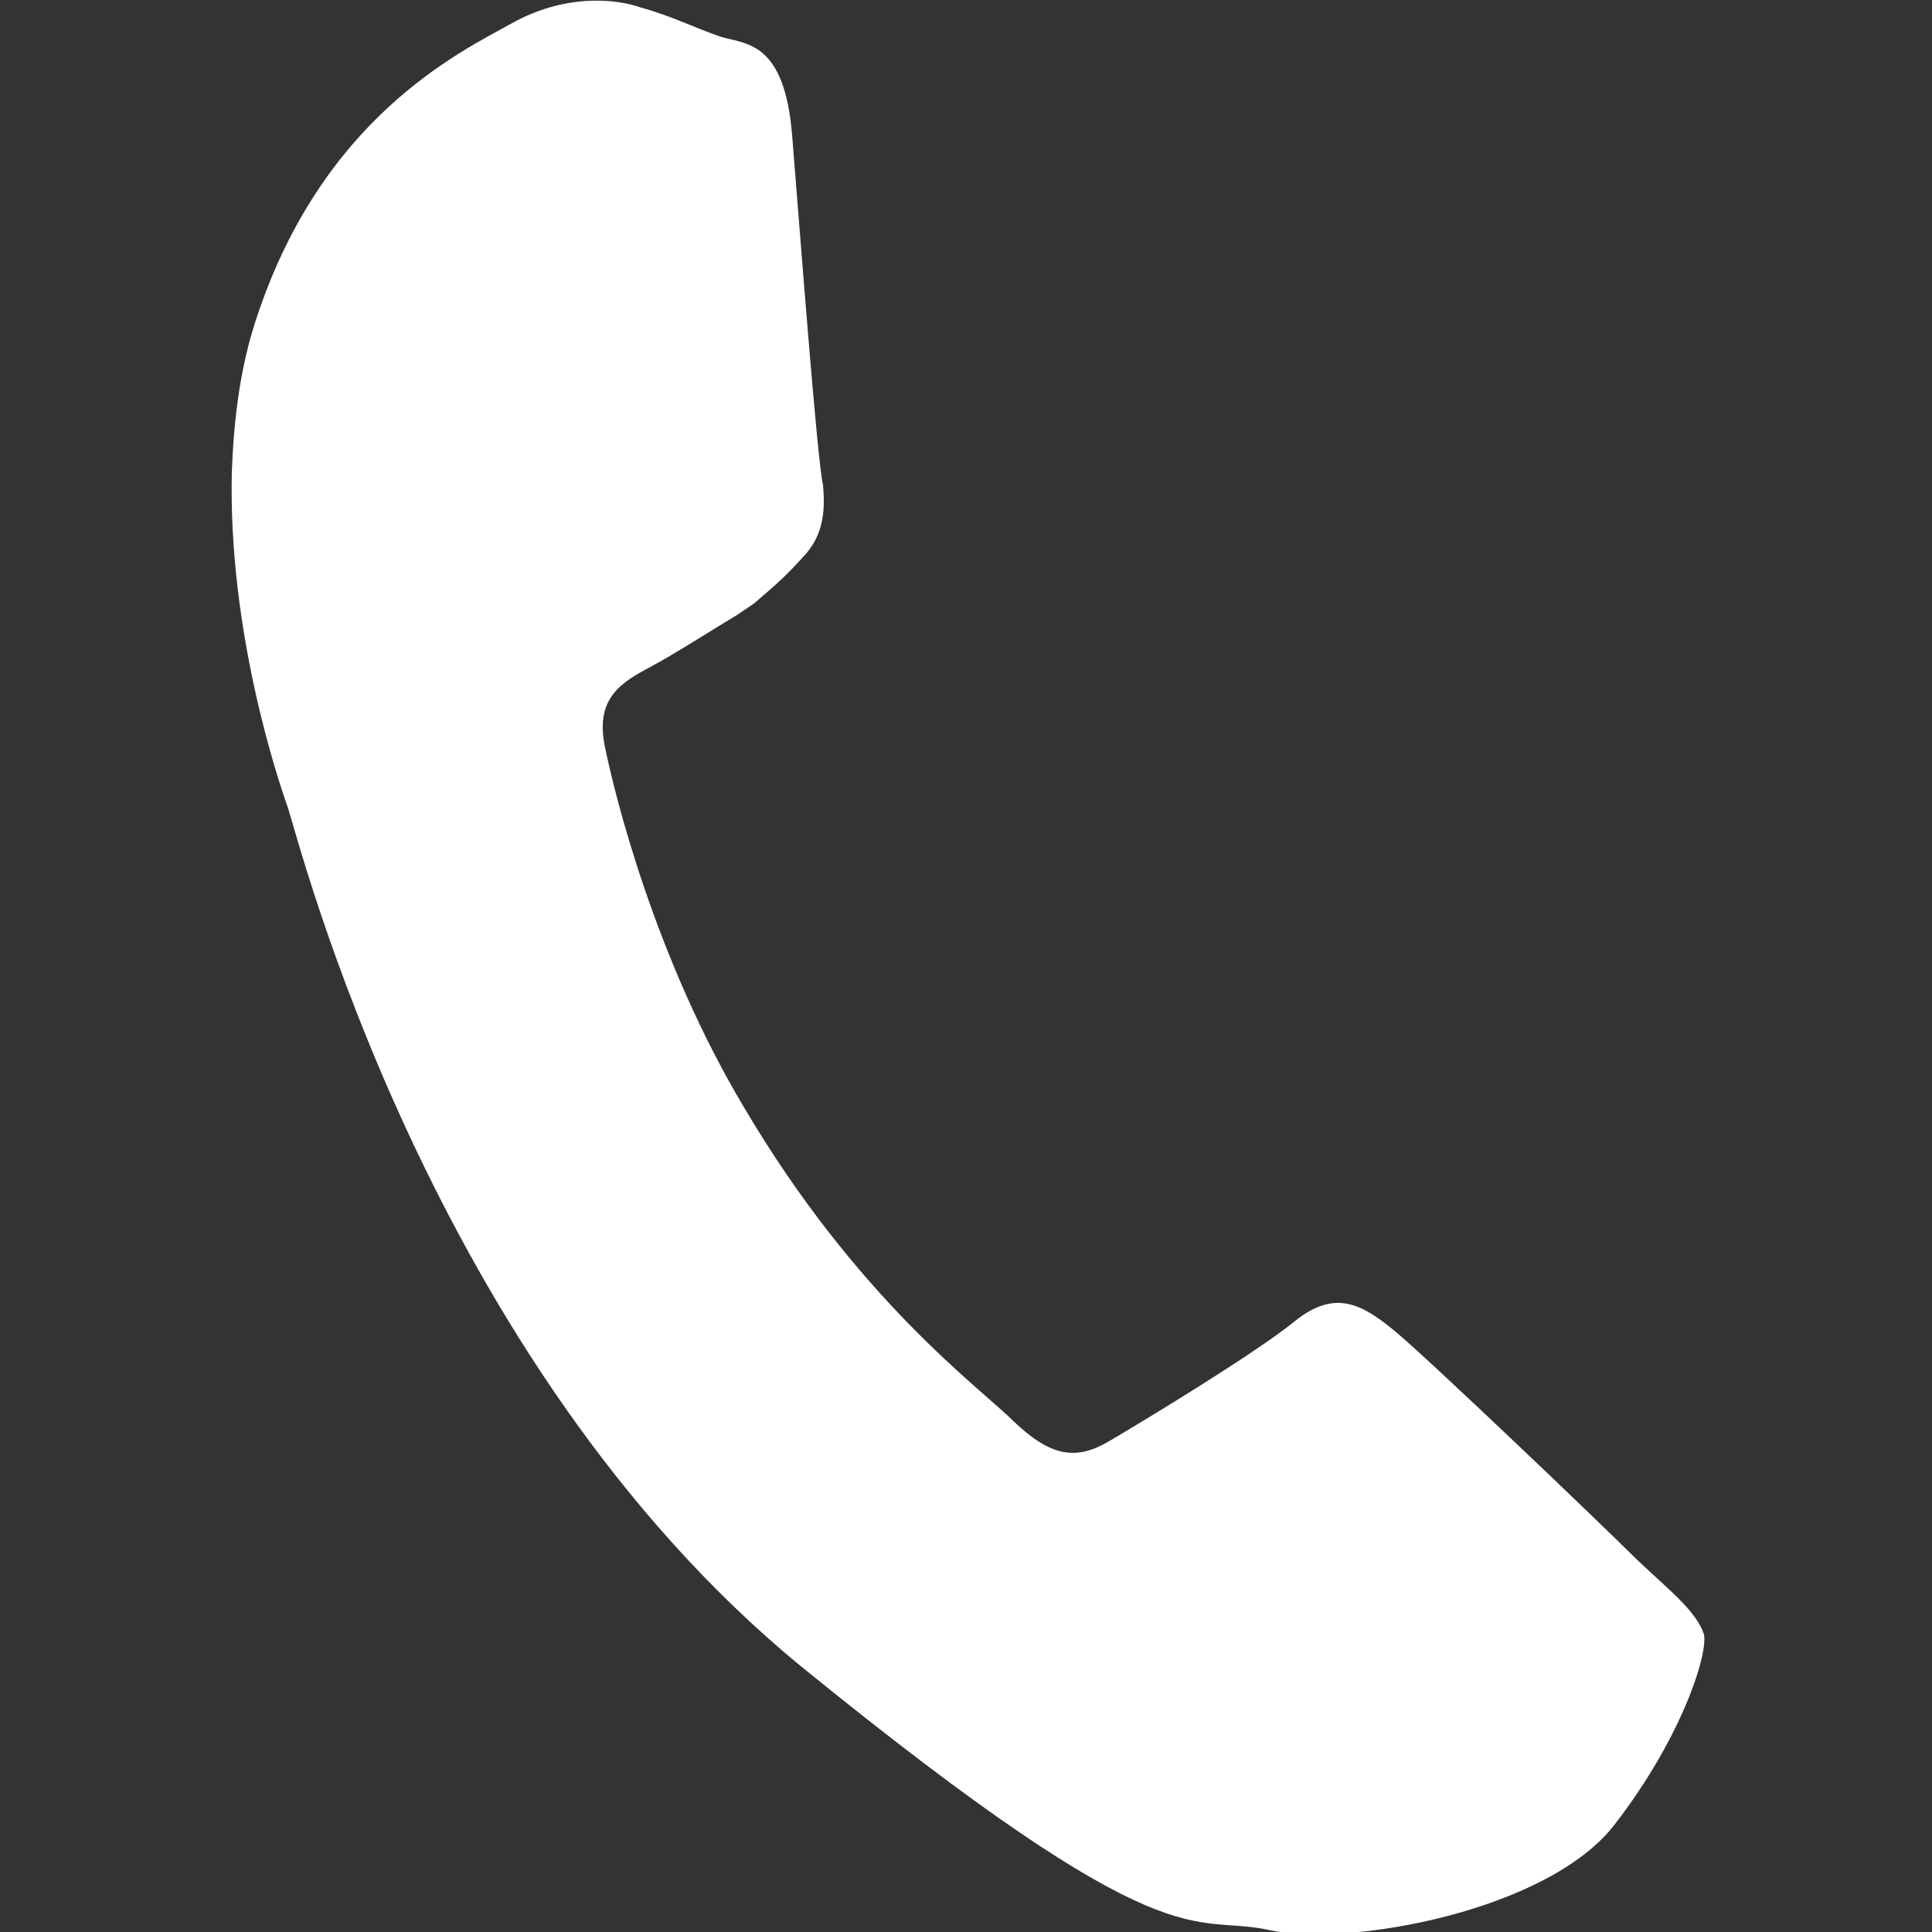 <?xml version="1.0" encoding="utf-8"?>
<!-- Generator: Adobe Illustrator 24.0.1, SVG Export Plug-In . SVG Version: 6.00 Build 0)  -->
<svg version="1.1" id="Layer_1" xmlns="http://www.w3.org/2000/svg" xmlns:xlink="http://www.w3.org/1999/xlink" x="0px" y="0px"
	 viewBox="0 0 100 100" style="enable-background:new 0 0 100 100;" xml:space="preserve">
<rect x="0" y="0" width="100" height="100" fill="#333333" stroke="none"/>
<style type="text/css">
	.st0{display:none;}
	.st1{display:inline;fill:url(#SVGID_1_);}
	.st2{display:inline;}
	.st3{fill:#FFFFFF;}
	.st4{fill:#0080FF;}
	.st5{display:none;fill:#FFFFFF;}
	.st6{display:inline;fill:#FFFFFF;}
	.st7{fill-rule:evenodd;clip-rule:evenodd;fill:#FFFFFF;}
</style>
<g class="st0">
	
		<linearGradient id="SVGID_1_" gradientUnits="userSpaceOnUse" x1="-369.635" y1="406.422" x2="526.16" y2="-350.163" gradientTransform="matrix(1 0 0 -1 0 102)">
		<stop  offset="1.104800e-03" style="stop-color:#FFE185"/>
		<stop  offset="0.209" style="stop-color:#FFBB36"/>
		<stop  offset="0.377" style="stop-color:#FF5176"/>
		<stop  offset="0.524" style="stop-color:#F63395"/>
		<stop  offset="0.739" style="stop-color:#A436D2"/>
		<stop  offset="1" style="stop-color:#5F4EED"/>
	</linearGradient>
	<circle class="st1" cx="50" cy="50" r="448"/>
	<g class="st2">
		<g>
			<path class="st3" d="M189.1-119.5c-17,0-30.8,13.8-30.8,30.8c0,17,13.8,30.8,30.8,30.8s30.8-13.8,30.8-30.8
				C219.8-105.7,206.1-119.5,189.1-119.5z"/>
			<path class="st3" d="M52.1-80C-19.2-80-77.2-22-77.2,49.4c0,71.3,58,129.3,129.4,129.3s129.4-58,129.4-129.4
				C181.5-22,123.5-80,52.1-80z M52.1,132.2c-45.7,0-82.9-37.2-82.9-82.9S6.5-33.5,52.1-33.5S135,3.7,135,49.4
				C135,95.1,97.8,132.2,52.1,132.2z"/>
			<path class="st3" d="M154.8,312H-54.9c-87,0-157.8-70.8-157.8-157.8V-55.5c0-87,70.8-157.8,157.8-157.8h209.7
				c87,0,157.8,70.8,157.8,157.8v209.7C312.6,241.2,241.8,312,154.8,312z M-54.9-163.8c-59.8,0-108.4,48.6-108.4,108.4v209.7
				c0,59.8,48.6,108.4,108.4,108.4h209.7c59.8,0,108.4-48.6,108.4-108.4V-55.5c0-59.8-48.6-108.4-108.4-108.4L-54.9-163.8
				L-54.9-163.8z"/>
		</g>
	</g>
</g>
<g class="st0">
	<g class="st2">
		<path class="st4" d="M498,50c0-247.4-200.6-448-448-448S-398-197.4-398,50c0,223.6,163.8,408.9,378,442.5v-313h-113.7V50H-20
			v-98.7C-20-161,46.9-223,149.2-223c49,0,100.3,8.8,100.3,8.8V-104H193c-55.7,0-73,34.5-73,70v84h124.3l-19.9,129.5H120v313
			C334.2,458.9,498,273.6,498,50z"/>
		<path class="st3" d="M224.4,179.5L244.2,50H120v-84c0-35.4,17.3-70,73-70h56.5v-110.2c0,0-51.3-8.8-100.3-8.8
			C46.9-223-20-161-20-48.7V50h-113.7v129.5H-20v313c22.8,3.6,46.2,5.4,70,5.4s47.2-1.9,70-5.4v-313H224.4z"/>
	</g>
</g>
<rect x="-450" y="-450" class="st0" width="1000" height="1000"/>
<path id="House" class="st5" d="M450.8-60L74.3-330.6c-7.3-5.3-15.9-7.5-24.3-7c-8.4-0.5-17,1.8-24.3,7L-350.8-60
	c-17,12.2-20.9,36.1-8.7,53.1l4.6,6.4c12.2,17,36.1,20.9,53.1,8.7l34.7-24.9v410.5c0,24.2,19.8,43.9,43.9,43.9h61.1v-214
	c0-6.6,5.4-12,12-12h111c6.6,0,12,5.4,12,12v214H323c24.2,0,43.9-19.8,43.9-43.9V-16.8l34.8,25c17,12.2,40.9,8.3,53.1-8.7l4.6-6.4
	C471.7-23.8,467.8-47.7,450.8-60z"/>
<path id="Hanger" class="st5" d="M371,261.6c-1.2,0-2.5,0-3.7-0.1h-642.3l-0.6,0c-16.8-1.4-41.8-15.3-41.8-47.7
	c0-20,14.3-31.6,35.7-42.9c22.1-11.6,58.3-26.1,118.4-50.1c48.6-19.4,114.6-45.8,200.5-81.8l0-16c1.8-28.3,10.2-51.2,25-68.2
	c5.7-6.6,11-10.7,15.3-14c5-3.9,8.3-6.5,11.8-12.5c2.1-3.6,12-22.3,4.2-39.4c-7-15.3-25.1-23-39.2-22.7c-21.8,0.4-47.6,22.8-53,59.4
	C0-66.6-7.3-61.2-15.1-62.3c-7.8-1.1-13.2-8.4-12.1-16.3c6.9-47,41.6-83.1,80.8-83.9c22.8-0.4,53.1,11.7,65.8,39.4
	c13.4,29.1-0.8,57.6-5.4,65.7c-6.3,10.9-13.1,16.1-19.1,20.8c-3.8,2.9-7.3,5.6-11.2,10.1c-10.5,12.1-16.5,29.1-18,50.8v14L386,175.2
	c19.6,6.6,32.7,24.5,31.9,43.8c-0.4,11.4-5.9,22.6-15.1,30.7C394.1,257.3,382.7,261.6,371,261.6z M-273.7,232.8h642.2l0.7,0.1
	c7.5,0.7,12.5-2.7,14.8-4.7c3.3-2.9,5.2-6.6,5.4-10.2c0.3-6.5-5.2-13.3-12.8-15.7l-1.2-0.5L52.2,63.6
	c-88.1,36.9-155.6,63.8-205,83.6c-93.4,37.4-136.1,54.4-136.1,66.4C-288.8,228.8-278.6,232.1-273.7,232.8z"/>
<path id="Shirt" class="st5" d="M272.4,54c14.5-33.6,39.2-67.8,42-127c0.7-15.6,1.9-82.6-36-117c-8-7.3-17.7-12.9-28.4-16.9V-332
	c0-6.6-5.4-12-12-12h-1c-6.6,0-12,5.4-12,12v118.7c-52.1-7.8-120.2,11.3-174.8,46.9c-44.4-29-97.8-47-144.2-48.5V-332
	c0-6.6-5.4-12-12-12h-1c-6.6,0-12,5.4-12,12v118c-23.4,2.6-43.9,10.3-59,24c-37.9,34.4-36.7,101.4-36,117c2.8,59.2,27.5,93.4,42,127
	c60.4,140-82.7,261.5-35,323c3.5,4.5,7.8,8.5,12.9,11.9c0,0,0,0,0,0c0,0,0.1,0,0.2,0.1c2.4,1.6,5,3.1,7.7,4.5
	c43.4,24.5,259.1,132.6,476.4-1.9c1.5-0.8,2.9-1.7,4.3-2.7c0.1,0,0.1-0.1,0.2-0.1l0,0c5-3.4,9.3-7.4,12.8-11.9
	C355.1,315.5,212,194,272.4,54z"/>
<g class="st0">
	<path class="st6" d="M270.8-74.5h-23.3v-86c0-6.6-5.4-12-12-12h-5c-6.6,0-12,5.4-12,12v86h-340v-86c0-6.6-5.4-12-12-12h-5
		c-6.6,0-12,5.4-12,12v86h-20.3c-24,0-43.7,19.7-43.7,43.7v259.6c0,24,19.7,43.7,43.7,43.7h441.6c24,0,43.7-19.7,43.7-43.7V-30.8
		C314.5-54.8,294.8-74.5,270.8-74.5z M248.3,224.7c0,7-6.1,12.8-13.6,12.8h-368.6c-7.5,0-13.6-5.7-13.6-12.8V31.3
		c0-7,6.1-12.8,13.6-12.8h368.5c7.5,0,13.6,5.7,13.6,12.8L248.3,224.7L248.3,224.7z"/>
	<path class="st6" d="M106.4,61.9C77,82.8,56.1,122.1,45.1,146.9C22.7,109.7-6.2,96.1-7.6,95.5c-5.3-2.4-11.5-0.1-13.9,5.2
		s-0.1,11.5,5.1,13.9c0.3,0.2,32,15.4,51.3,58c2,4.4,6.4,7.3,11.2,7.3c0.1,0,0.3,0,0.4,0c5-0.2,9.4-3.3,11.1-8
		c5.9-15.7,27.6-69,61-92.7c4.7-3.4,5.8-9.9,2.5-14.6C117.7,59.7,111.1,58.6,106.4,61.9z"/>
</g>
<path class="st5" d="M362.1,340H-262c-11.6,0-21-9.4-21-21V-43.5c0-11.6,9.4-21,21-21h624.1c11.6,0,21,9.4,21,21V319
	C383.1,330.6,373.7,340,362.1,340z M-262-46.5c-1.6,0-3,1.4-3,3V319c0,1.6,1.4,3,3,3h624.1c1.6,0,3-1.4,3-3V-43.5c0-1.6-1.4-3-3-3
	H-262z"/>
<path class="st5" d="M364-51c3.1,0,8.8,7.7,6,9L59.1,96.2c-5.8,2.5-12.3,2.5-18,0L-267.4-40.1c-1.9-0.9-0.6-14.5,1.4-14.9l67.3-0.5
	L364-51z"/>
<g id="XMLID_179_">
	<path id="XMLID_180_" class="st7" d="M84.7,80.7c-1.8-1.8-10.8-10.4-12.5-11.8c-1.7-1.4-3.1-2.2-5.2-0.5c-2.1,1.7-7.9,5.2-9.6,6.2
		c-1.7,1-3,0.8-4.9-1c-1.8-1.8-8.1-6.3-14-16.3c-4.6-7.7-6.7-16.2-7.2-18.7c-0.5-2.5,0.9-3.3,2.4-4.1c1.3-0.7,3-1.8,4.5-2.7
		c0.4-0.3,0.8-0.5,1.1-0.8c0.7-0.6,1.4-1.2,2.2-2.1c1.2-1.2,1.2-2.6,1.1-3.8C42.3,23.9,41.4,11.9,41,7c-0.4-4.9-2.4-4.7-3.7-5.1
		c-1.2-0.4-2.6-1.1-4.1-1.5c-1.4-0.5-4-0.7-6.7,0.8c-2.7,1.5-9.9,4.9-13.3,15.5c-0.8,2.5-1.1,5.1-1.2,7.7c-0.2,8.3,2.4,16,2.9,17.4
		c0.6,1.8,7.3,28.6,26.5,44.4c19.3,15.7,20.2,12.8,24.3,13.7c4.1,0.9,14.5-1,17.9-5.5c3.4-4.4,4.8-8.7,4.6-9.8
		C87.8,83.4,86.5,82.4,84.7,80.7z"/>
</g>
<g class="st0">
	<g class="st2">
		<path class="st3" d="M-194.3-164.8L5.2,61.6C16.5,74.4,32.8,81.8,50,81.8c17.2,0,33.5-7.4,44.8-20.3l196-222.5
			c1.6-1.8,3.5-3.3,5.6-4.4c-8.3-3.6-17.5-5.7-27.1-5.7h-438.6c-9.2,0-18,1.9-26,5.2C-195-165.4-194.6-165.2-194.3-164.8z"/>
		<path class="st3" d="M326.7-139.2c-0.9,2.3-2.1,4.5-3.8,6.5L126.8,89.7c-19.4,22-47.4,34.7-76.8,34.7c-29.4,0-57.4-12.6-76.8-34.7
			l-199.5-226.4c-0.4-0.5-0.7-1-1-1.5c-6.2,10.2-9.8,22.1-9.8,34.9v306.4c0,37.4,30.3,67.8,67.8,67.8h438.6
			c37.4,0,67.8-30.3,67.8-67.8v-306.4C337.1-116.4,333.2-128.8,326.7-139.2z"/>
	</g>
</g>
</svg>

